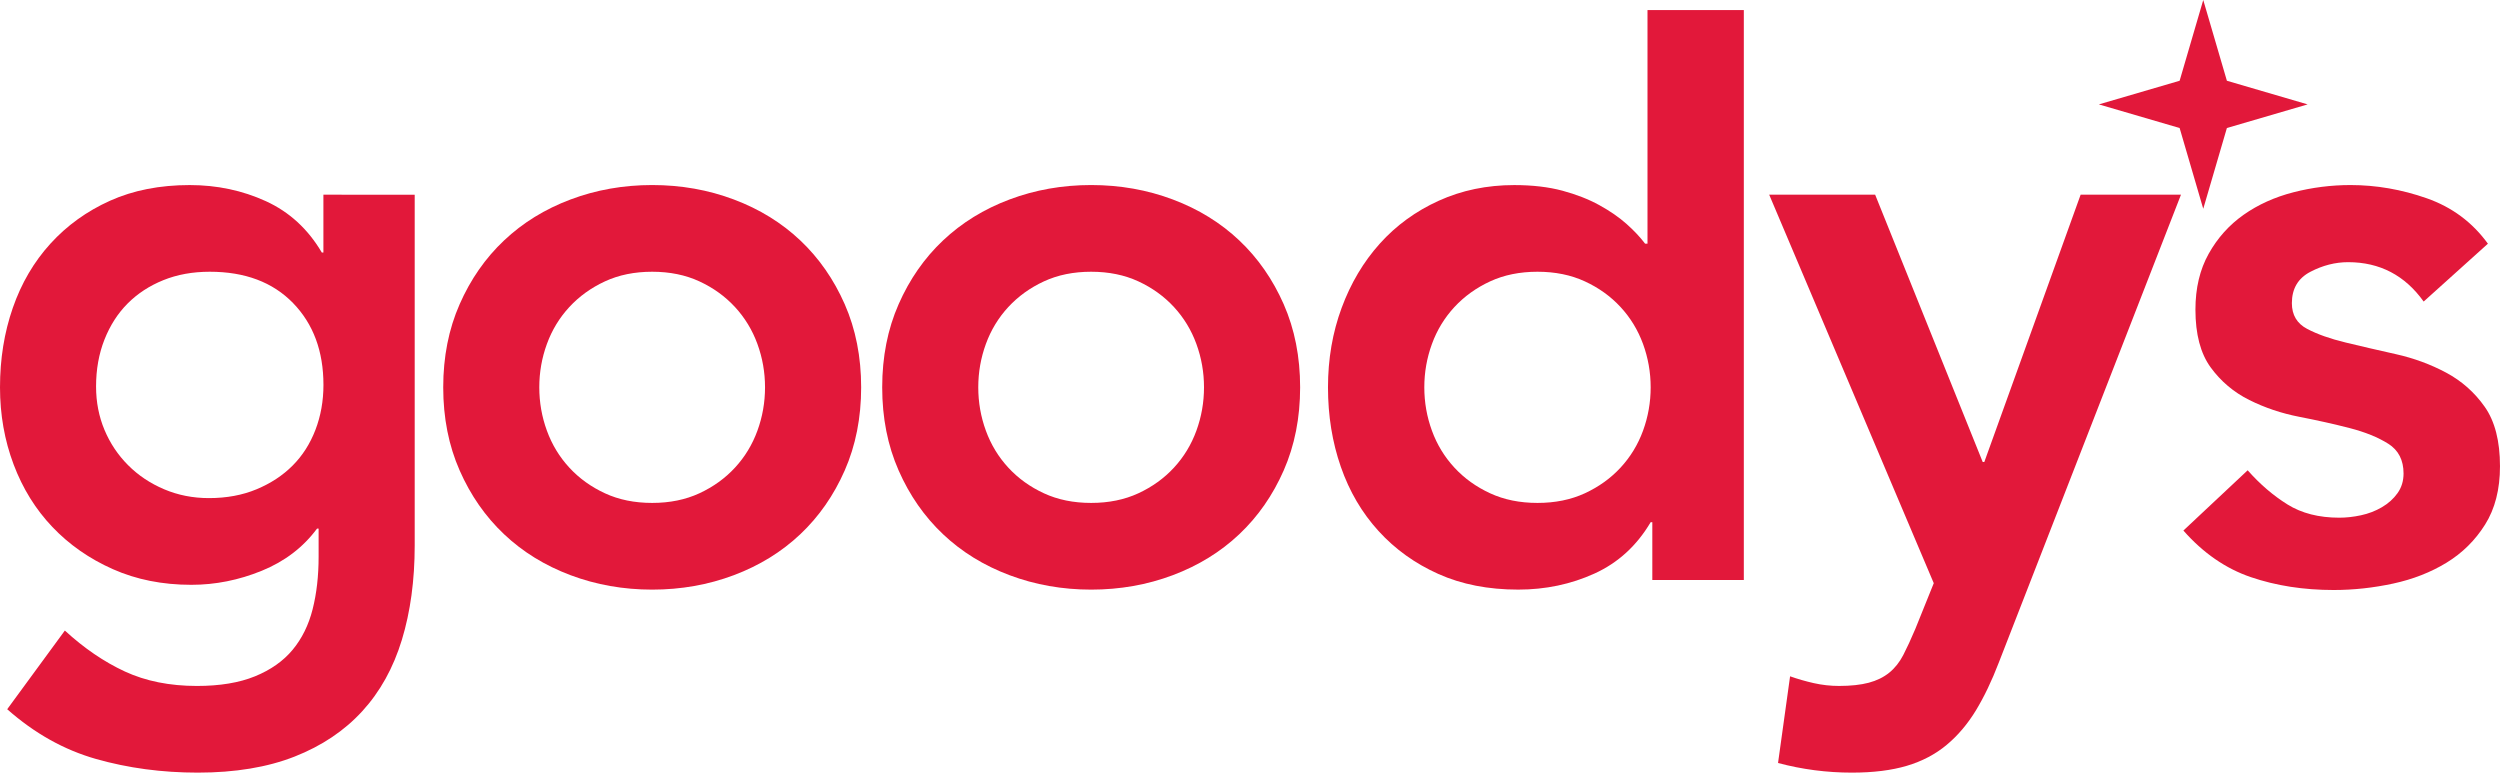 <?xml version="1.0" encoding="utf-8"?>
<!-- Generator: Adobe Adobe Illustrator 24.2.0, SVG Export Plug-In . SVG Version: 6.00 Build 0)  -->
<svg version="1.1" id="Layer_1" xmlns="http://www.w3.org/2000/svg" xmlns:xlink="http://www.w3.org/1999/xlink" x="0px" y="0px"
	 width="1567.39px" height="484.4px" viewBox="0 0 1567.39 484.4" style="enable-background:new 0 0 1567.39 484.4;"
	 xml:space="preserve">
<style type="text/css">
	.st0{fill:#E2183A;}
</style>
<path class="st0" d="M260,122.05v219.93c0,21.81-2.68,41.52-8.03,59.13c-5.36,17.61-13.64,32.54-24.85,44.79
	c-11.21,12.24-25.35,21.72-42.41,28.44c-17.07,6.71-37.32,10.06-60.73,10.06c-22.42,0-43.67-2.85-63.75-8.55
	c-20.08-5.71-38.65-16.11-55.71-31.2l36.14-49.32c12.05,11.07,24.59,19.63,37.64,25.67c13.05,6.04,28.11,9.06,45.17,9.06
	c14.38,0,26.52-2.01,36.39-6.04c9.87-4.03,17.73-9.56,23.59-16.61c5.85-7.05,10.04-15.52,12.55-25.42
	c2.51-9.9,3.76-20.89,3.76-32.96v-17.61h-1c-8.71,11.75-20.25,20.56-34.63,26.42c-14.39,5.87-29.11,8.81-44.17,8.81
	c-18.07,0-34.47-3.27-49.19-9.81c-14.73-6.54-27.36-15.35-37.9-26.42c-10.54-11.07-18.66-24.16-24.34-39.25
	C2.84,276.05,0,259.95,0,242.84c0-17.78,2.67-34.39,8.03-49.82c5.35-15.43,13.22-28.85,23.59-40.26
	c10.37-11.4,22.84-20.38,37.39-26.92c14.56-6.54,31.2-9.81,49.94-9.81c17.07,0,32.96,3.36,47.68,10.07
	c14.72,6.72,26.43,17.45,35.13,32.21h1v-36.24H260z M131.51,170.37c-10.71,0-20.41,1.76-29.11,5.28
	c-8.71,3.52-16.15,8.39-22.34,14.59c-6.2,6.21-11.04,13.76-14.56,22.65c-3.51,8.89-5.27,18.71-5.27,29.44
	c0,9.74,1.76,18.79,5.27,27.18c3.51,8.39,8.45,15.77,14.81,22.14c6.35,6.38,13.88,11.41,22.59,15.1c8.7,3.7,18.07,5.54,28.11,5.54
	c11.04,0,20.99-1.84,29.86-5.54c8.86-3.69,16.39-8.63,22.59-14.85c6.19-6.2,10.96-13.67,14.31-22.4c3.34-8.72,5.02-18.12,5.02-28.18
	c0-21.14-6.36-38.25-19.07-51.33C170.99,176.91,153.59,170.37,131.51,170.37z"/>
<path class="st0" d="M277.88,242.84c0-19.12,3.43-36.49,10.29-52.09c6.85-15.6,16.14-28.94,27.86-40.01
	c11.71-11.07,25.6-19.63,41.66-25.67c16.06-6.04,33.13-9.06,51.2-9.06c18.07,0,35.13,3.02,51.2,9.06
	c16.06,6.04,29.94,14.59,41.66,25.67c11.71,11.07,20.99,24.41,27.86,40.01c6.85,15.6,10.29,32.96,10.29,52.09
	s-3.44,36.49-10.29,52.09c-6.86,15.6-16.15,28.94-27.86,40.01c-11.72,11.07-25.6,19.63-41.66,25.67
	c-16.06,6.04-33.13,9.06-51.2,9.06c-18.07,0-35.13-3.02-51.2-9.06c-16.06-6.04-29.95-14.59-41.66-25.67
	c-11.72-11.07-21-24.41-27.86-40.01C281.31,279.32,277.88,261.96,277.88,242.84z M338.11,242.84c0,9.4,1.58,18.46,4.77,27.18
	c3.18,8.73,7.86,16.44,14.05,23.15c6.19,6.72,13.63,12.08,22.34,16.1c8.7,4.03,18.57,6.04,29.61,6.04s20.91-2.01,29.61-6.04
	c8.7-4.03,16.14-9.39,22.33-16.1c6.19-6.71,10.87-14.42,14.05-23.15c3.18-8.72,4.77-17.78,4.77-27.18c0-9.39-1.59-18.45-4.77-27.18
	c-3.18-8.72-7.87-16.44-14.05-23.15c-6.2-6.71-13.64-12.08-22.33-16.1c-8.71-4.03-18.57-6.04-29.61-6.04s-20.92,2.01-29.61,6.04
	c-8.71,4.03-16.15,9.4-22.34,16.1c-6.2,6.72-10.88,14.43-14.05,23.15C339.69,224.39,338.11,233.45,338.11,242.84z"/>
<path class="st0" d="M553.1,242.84c0-19.12,3.43-36.49,10.29-52.09c6.85-15.6,16.14-28.94,27.86-40.01
	c11.71-11.07,25.6-19.63,41.66-25.67c16.06-6.04,33.13-9.06,51.2-9.06s35.13,3.02,51.2,9.06c16.06,6.04,29.94,14.59,41.66,25.67
	c11.71,11.07,20.99,24.41,27.86,40.01c6.85,15.6,10.29,32.96,10.29,52.09s-3.44,36.49-10.29,52.09
	c-6.86,15.6-16.15,28.94-27.86,40.01c-11.72,11.07-25.6,19.63-41.66,25.67c-16.06,6.04-33.13,9.06-51.2,9.06s-35.13-3.02-51.2-9.06
	s-29.95-14.59-41.66-25.67c-11.72-11.07-21-24.41-27.86-40.01C556.52,279.32,553.1,261.96,553.1,242.84z M613.33,242.84
	c0,9.4,1.58,18.46,4.77,27.18c3.18,8.73,7.86,16.44,14.05,23.15c6.19,6.72,13.63,12.08,22.34,16.1c8.7,4.03,18.57,6.04,29.61,6.04
	s20.91-2.01,29.61-6.04c8.7-4.03,16.14-9.39,22.33-16.1c6.19-6.71,10.87-14.42,14.05-23.15c3.18-8.72,4.77-17.78,4.77-27.18
	c0-9.39-1.59-18.45-4.77-27.18c-3.18-8.72-7.87-16.44-14.05-23.15c-6.2-6.71-13.64-12.08-22.33-16.1
	c-8.71-4.03-18.57-6.04-29.61-6.04s-20.92,2.01-29.61,6.04c-8.71,4.03-16.15,9.4-22.34,16.1c-6.2,6.72-10.88,14.43-14.05,23.15
	C614.91,224.39,613.33,233.45,613.33,242.84z"/>
<path class="st0" d="M1035.91,327.38h-1.01c-8.73,14.77-20.47,25.5-35.23,32.21c-14.77,6.71-30.7,10.07-47.81,10.07
	c-18.79,0-35.48-3.27-50.08-9.81s-27.1-15.51-37.49-26.92c-10.4-11.4-18.29-24.83-23.65-40.26c-5.37-15.43-8.05-32.04-8.05-49.82
	c0-17.78,2.85-34.39,8.56-49.82c5.7-15.43,13.67-28.85,23.91-40.26c10.23-11.4,22.56-20.38,36.99-26.92
	c14.42-6.54,30.2-9.81,47.31-9.81c11.4,0,21.47,1.18,30.2,3.52c8.72,2.35,16.44,5.37,23.15,9.06c6.71,3.7,12.41,7.64,17.11,11.83
	c4.69,4.2,8.56,8.3,11.58,12.33h1.51V6.3h60.39v357.32h-57.37V327.38z M892.98,242.84c0,9.4,1.59,18.46,4.78,27.18
	c3.18,8.73,7.88,16.44,14.09,23.15c6.2,6.72,13.67,12.08,22.4,16.1c8.72,4.03,18.62,6.04,29.69,6.04s20.96-2.01,29.69-6.04
	c8.72-4.03,16.18-9.39,22.4-16.1c6.2-6.71,10.9-14.42,14.09-23.15c3.18-8.72,4.78-17.78,4.78-27.18c0-9.39-1.6-18.45-4.78-27.18
	c-3.19-8.72-7.89-16.44-14.09-23.15c-6.21-6.71-13.67-12.08-22.4-16.1c-8.73-4.03-18.62-6.04-29.69-6.04s-20.97,2.01-29.69,6.04
	c-8.73,4.03-16.19,9.4-22.4,16.1c-6.21,6.72-10.91,14.43-14.09,23.15C894.57,224.39,892.98,233.45,892.98,242.84z"/>
<path class="st0" d="M1109.2,122.05h66.43l67.44,167.59h1.01l60.39-167.59h62.91l-114.24,293.4c-4.37,11.4-9.15,21.39-14.34,29.95
	c-5.21,8.55-11.32,15.77-18.37,21.64c-7.04,5.87-15.35,10.23-24.91,13.08c-9.56,2.85-21.06,4.28-34.47,4.28
	c-15.77,0-31.2-2.01-46.3-6.04l7.55-54.35c4.69,1.67,9.64,3.1,14.85,4.28c5.2,1.17,10.48,1.76,15.85,1.76
	c7.38,0,13.59-0.68,18.62-2.01c5.03-1.34,9.31-3.44,12.83-6.29c3.52-2.85,6.46-6.54,8.81-11.07c2.34-4.53,4.86-9.99,7.55-16.36
	l11.57-28.69L1109.2,122.05z"/>
<path class="st0" d="M1519.53,189.06c-11.76-16.45-27.54-24.69-47.36-24.69c-8.06,0-15.95,2.02-23.68,6.05
	c-7.73,4.03-11.59,10.58-11.59,19.65c0,7.39,3.19,12.77,9.57,16.12c6.38,3.36,14.44,6.22,24.18,8.56c9.74,2.35,20.23,4.79,31.49,7.3
	c11.25,2.52,21.74,6.38,31.49,11.59c9.74,5.21,17.8,12.34,24.18,21.41c6.38,9.07,9.57,21.5,9.57,37.28
	c0,14.44-3.11,26.62-9.32,36.52c-6.22,9.91-14.28,17.88-24.18,23.93c-9.91,6.05-21.08,10.41-33.5,13.1
	c-12.43,2.68-24.86,4.03-37.28,4.03c-18.81,0-36.11-2.69-51.89-8.06c-15.79-5.37-29.9-15.11-42.32-29.22l40.3-37.78
	c7.72,8.74,16.04,15.87,24.94,21.41c8.89,5.54,19.73,8.31,32.49,8.31c4.36,0,8.89-0.5,13.6-1.51c4.7-1.01,9.07-2.68,13.1-5.04
	c4.03-2.35,7.3-5.29,9.82-8.82c2.52-3.53,3.78-7.64,3.78-12.34c0-8.39-3.2-14.61-9.57-18.64c-6.38-4.03-14.44-7.3-24.18-9.82
	c-9.75-2.52-20.24-4.86-31.49-7.05c-11.26-2.18-21.75-5.71-31.49-10.58c-9.75-4.86-17.81-11.67-24.18-20.4
	c-6.38-8.73-9.57-20.82-9.57-36.27c0-13.43,2.77-25.1,8.31-35.01c5.54-9.9,12.85-18.05,21.91-24.43
	c9.07-6.38,19.47-11.08,31.23-14.11c11.75-3.02,23.68-4.53,35.77-4.53c16.12,0,32.07,2.77,47.86,8.31
	c15.78,5.54,28.54,15.03,38.29,28.46L1519.53,189.06z"/>
<g>
	<polygon class="st0" points="1396.16,80.26 1446.79,65.45 1396.16,50.63 1381.34,0 1366.53,50.63 1315.89,65.45 1366.53,80.26 
		1381.34,130.9 	"/>
</g>
</svg>
